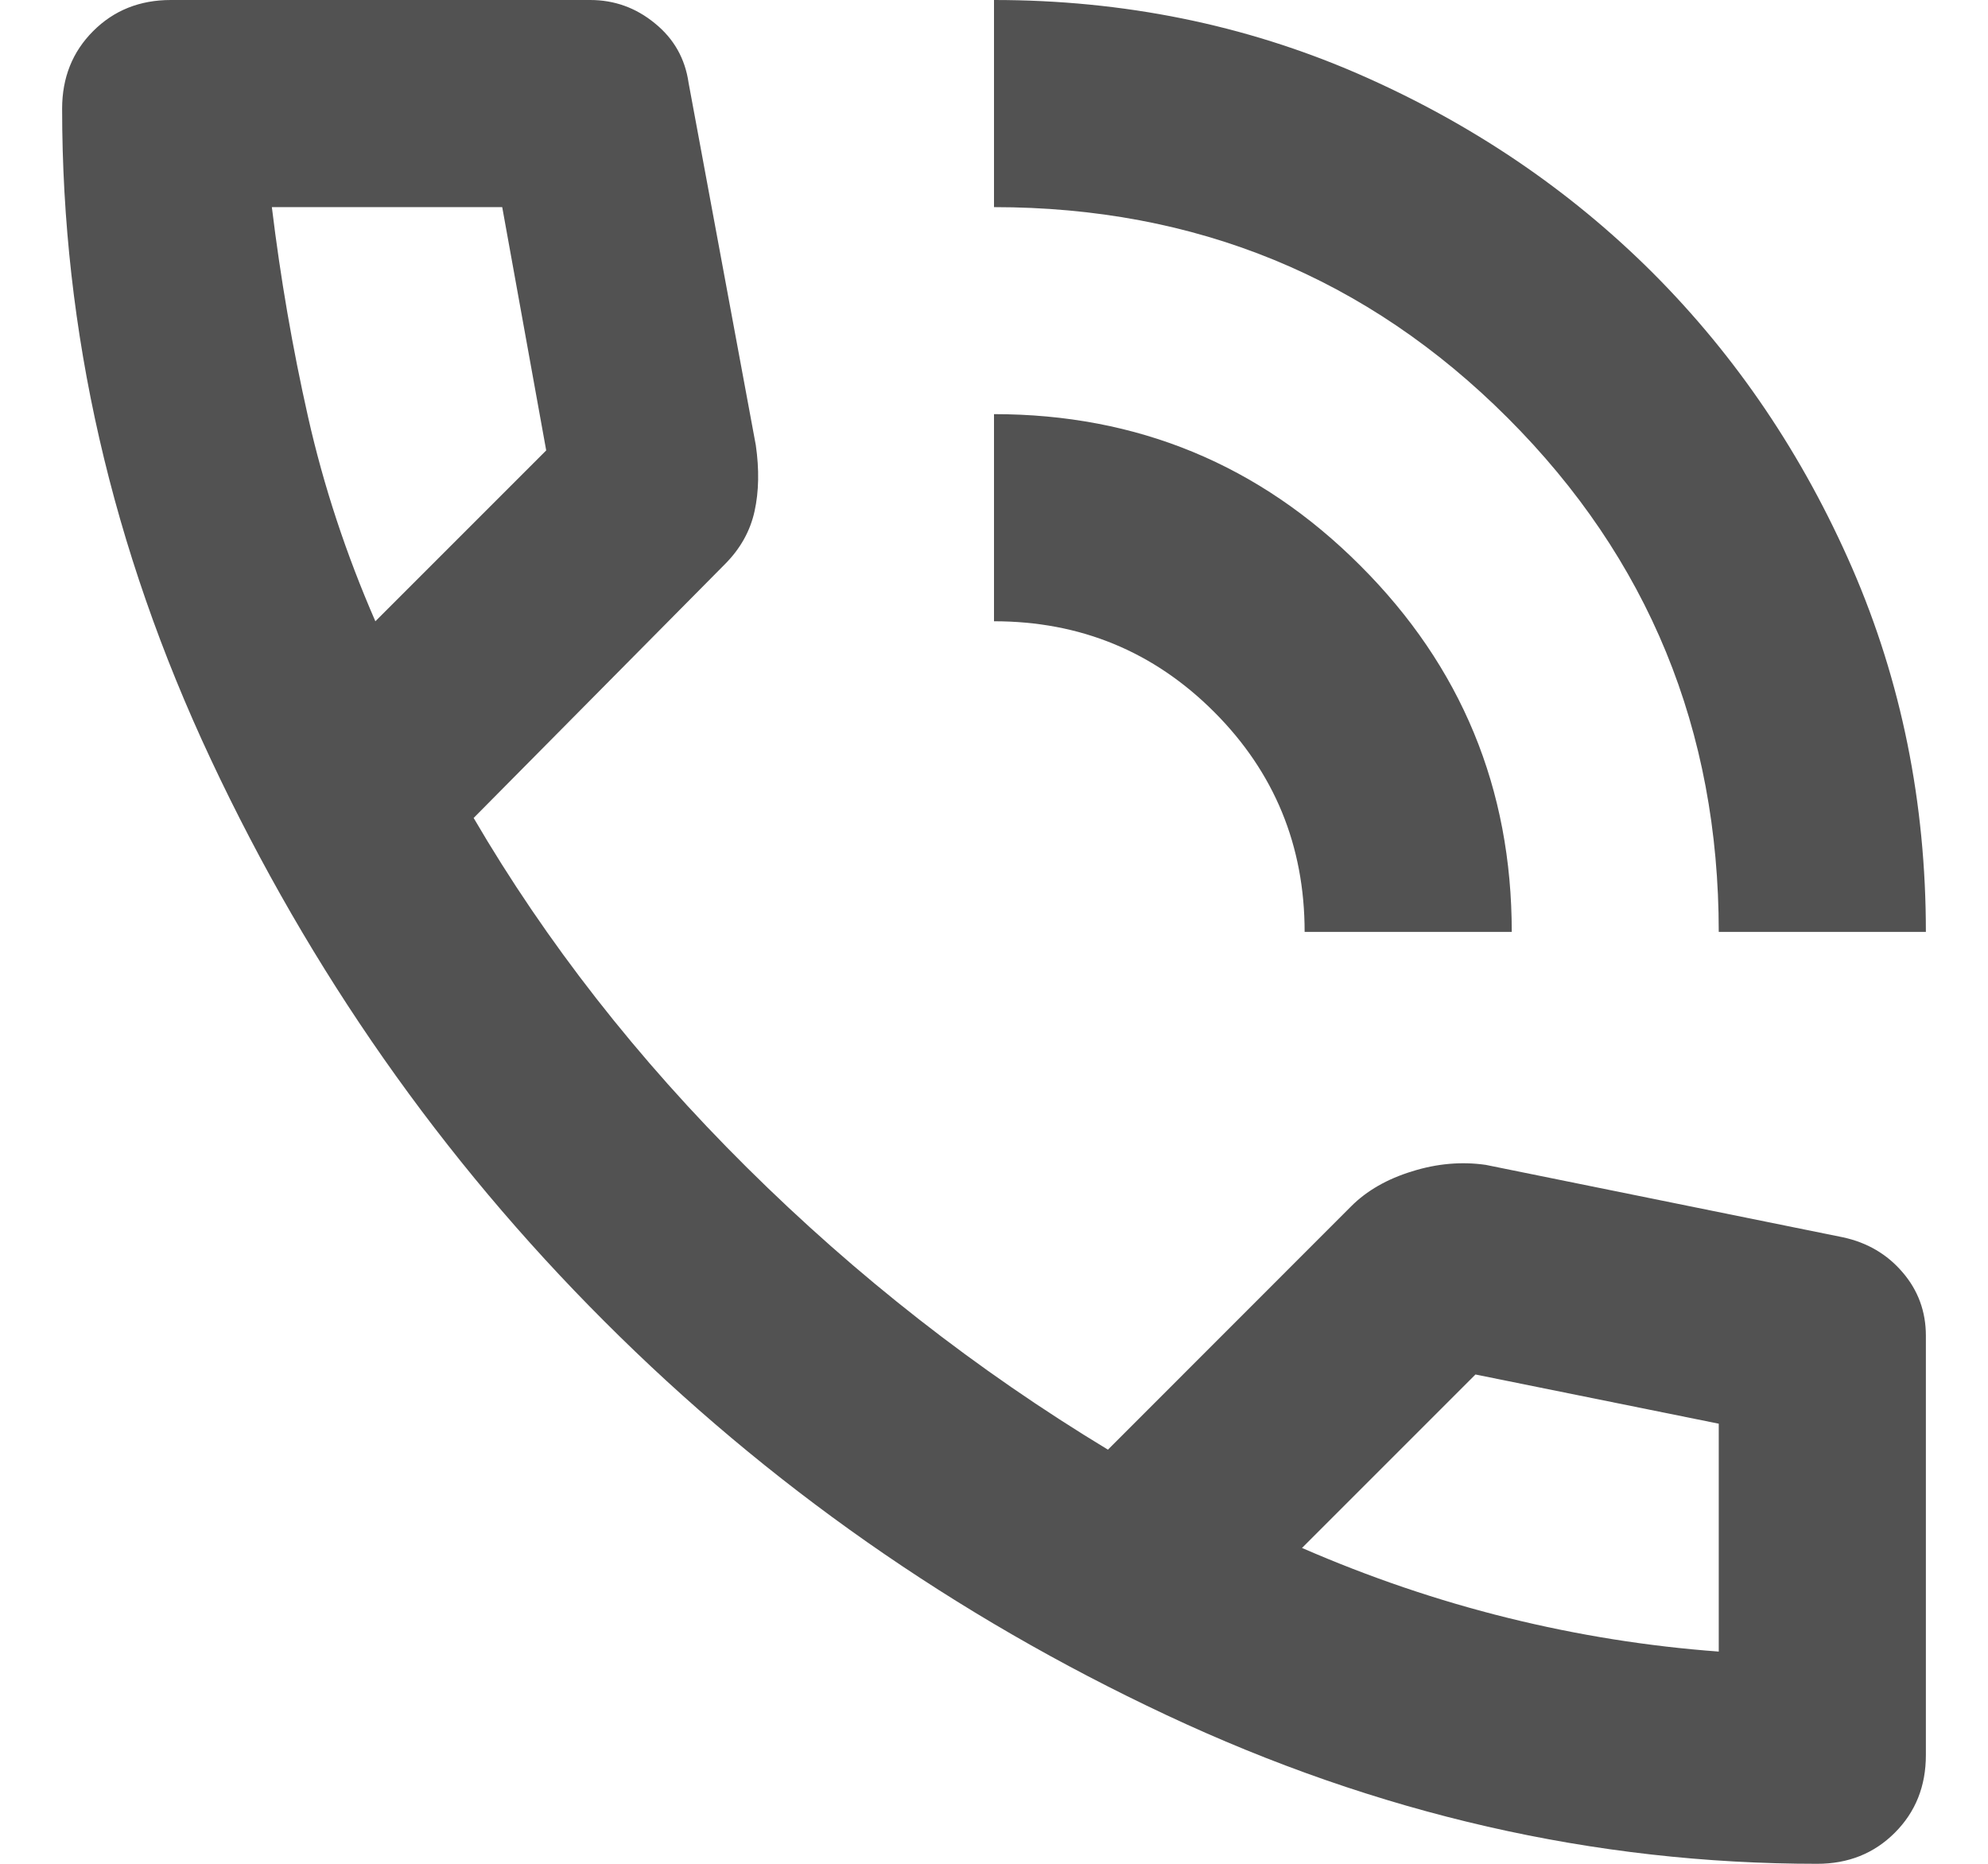 <svg width="16" height="15" viewBox="0 0 16 15" fill="none" xmlns="http://www.w3.org/2000/svg">
<path d="M13.833 7.5C13.833 5.875 13.267 4.496 12.135 3.364C11.003 2.232 9.625 1.667 8 1.667V0C9.042 0 10.018 0.198 10.928 0.593C11.837 0.989 12.629 1.524 13.303 2.197C13.976 2.871 14.511 3.663 14.907 4.572C15.302 5.482 15.5 6.458 15.5 7.5H13.833ZM10.5 7.5C10.5 6.806 10.257 6.215 9.771 5.729C9.285 5.243 8.694 5 8 5V3.333C9.153 3.333 10.136 3.739 10.948 4.552C11.761 5.364 12.167 6.347 12.167 7.5H10.5ZM14.625 15C12.833 15 11.087 14.601 9.386 13.802C7.684 13.003 6.177 11.948 4.865 10.635C3.552 9.323 2.497 7.816 1.698 6.114C0.899 4.413 0.5 2.667 0.5 0.875C0.5 0.625 0.583 0.417 0.75 0.25C0.917 0.083 1.125 0 1.375 0H4.75C4.944 0 5.118 0.062 5.271 0.188C5.424 0.312 5.514 0.472 5.542 0.667L6.083 3.583C6.111 3.778 6.108 3.955 6.073 4.114C6.038 4.274 5.958 4.417 5.833 4.542L3.812 6.583C4.396 7.583 5.129 8.521 6.011 9.396C6.893 10.271 7.861 11.028 8.917 11.667L10.875 9.708C11 9.583 11.163 9.489 11.365 9.427C11.566 9.364 11.764 9.347 11.958 9.375L14.833 9.958C15.028 10 15.188 10.094 15.312 10.239C15.438 10.385 15.5 10.556 15.5 10.75V14.125C15.5 14.375 15.417 14.583 15.25 14.75C15.083 14.917 14.875 15 14.625 15ZM3.021 5L4.396 3.625L4.042 1.667H2.188C2.257 2.236 2.354 2.799 2.479 3.354C2.604 3.91 2.785 4.458 3.021 5ZM10.479 12.458C11.021 12.694 11.573 12.882 12.136 13.021C12.698 13.16 13.264 13.25 13.833 13.292V11.458L11.875 11.062L10.479 12.458Z" fill="#525252"/>
</svg>
